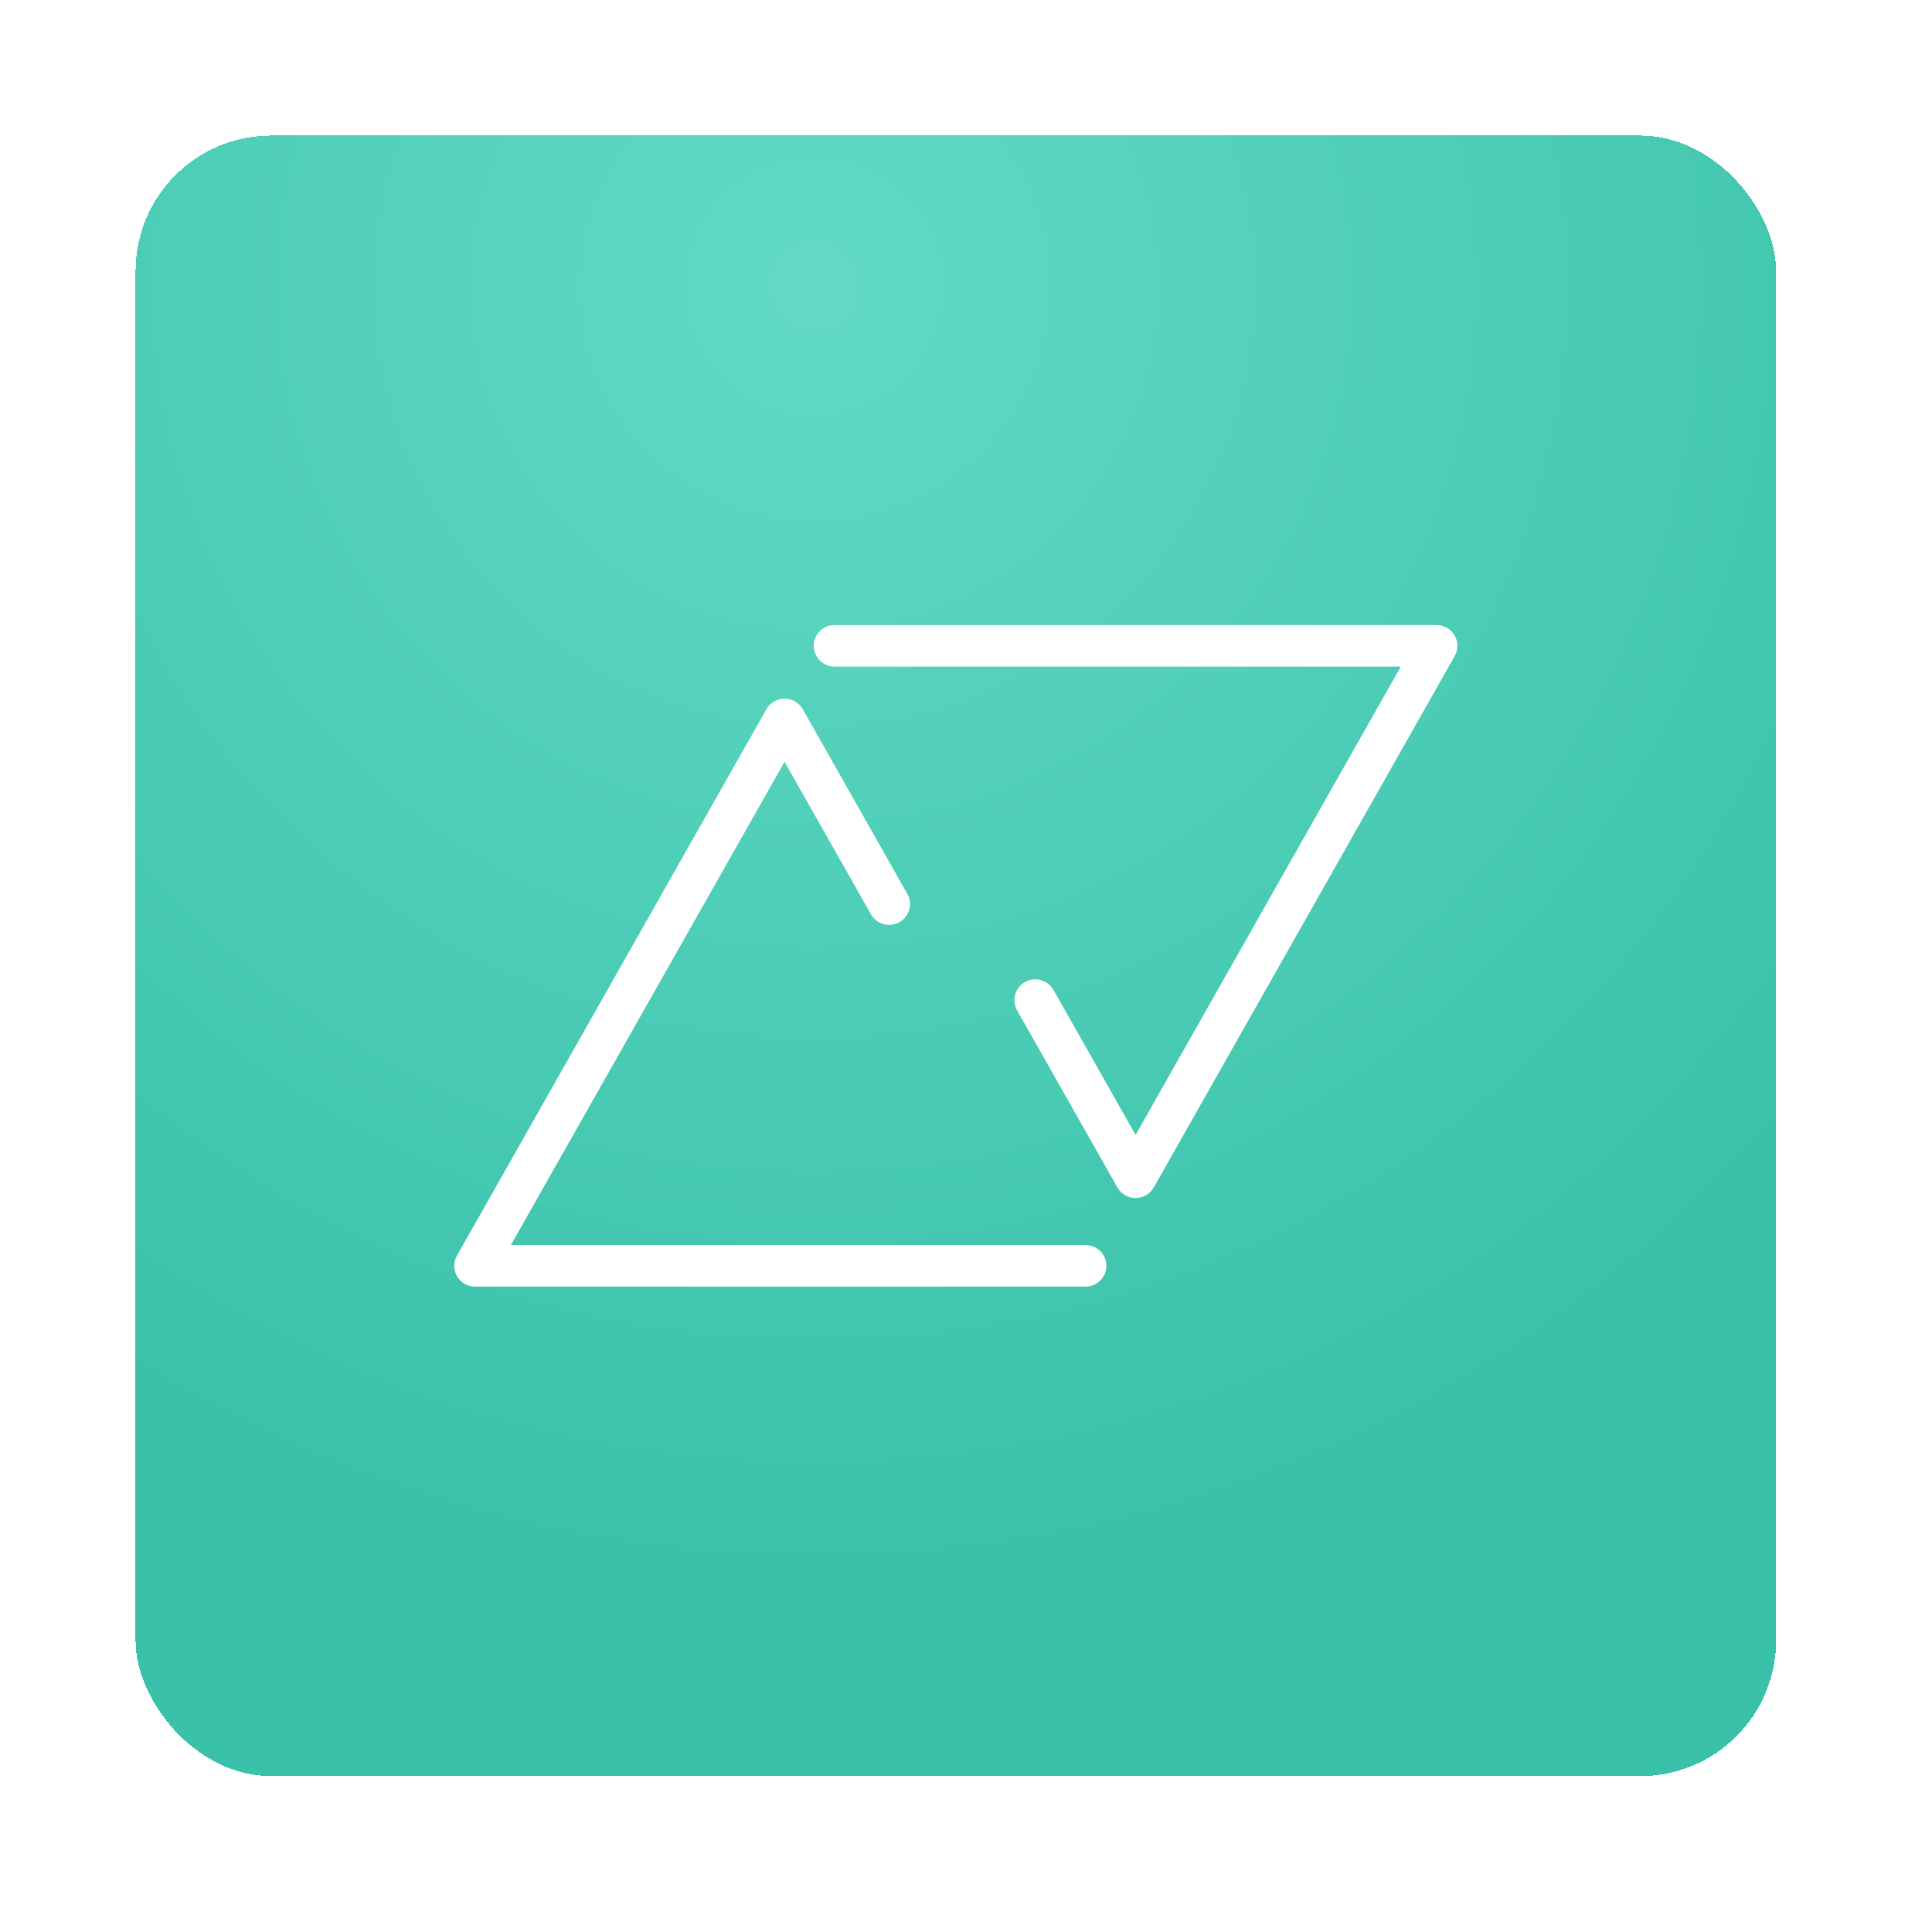 <?xml version="1.0" encoding="utf-8"?>
<svg xmlns="http://www.w3.org/2000/svg" fill="none" height="100%" overflow="visible" preserveAspectRatio="none" style="display: block;" viewBox="0 0 57 57" width="100%">
<g filter="url(#filter0_d_0_6946)" id="Frame 15111">
<rect fill="url(#paint0_radial_0_6946)" height="48.4" rx="4" shape-rendering="crispEdges" width="48.4" x="4"/>
<rect fill="url(#paint1_radial_0_6946)" height="48.4" rx="4" shape-rendering="crispEdges" width="48.4" x="4"/>
<path d="M23.147 16.613C23.369 16.613 23.575 16.732 23.684 16.925L26.768 22.371C26.935 22.667 26.831 23.041 26.534 23.207C26.238 23.374 25.863 23.27 25.696 22.975L23.147 18.475L15.072 32.733H32.026C32.366 32.733 32.642 33.007 32.642 33.346C32.642 33.685 32.366 33.959 32.026 33.959H14.018C13.799 33.959 13.596 33.844 13.486 33.656C13.375 33.467 13.374 33.234 13.482 33.044L22.611 16.925C22.72 16.732 22.925 16.613 23.147 16.613ZM42.382 14.441C42.601 14.441 42.804 14.556 42.914 14.744C43.025 14.933 43.026 15.166 42.918 15.356L34.039 31.034C33.93 31.226 33.725 31.346 33.503 31.346C33.281 31.346 33.076 31.226 32.967 31.034L30.007 25.808C29.84 25.513 29.945 25.139 30.241 24.972C30.537 24.805 30.913 24.909 31.08 25.204L33.503 29.484L41.327 15.668H24.624C24.284 15.668 24.008 15.393 24.008 15.054C24.008 14.715 24.284 14.441 24.624 14.441H42.382Z" fill="white" id="Union"/>
</g>
<defs>
<filter color-interpolation-filters="sRGB" filterUnits="userSpaceOnUse" height="56.4" id="filter0_d_0_6946" width="56.4" x="0" y="0">
<feFlood flood-opacity="0" result="BackgroundImageFix"/>
<feColorMatrix in="SourceAlpha" result="hardAlpha" type="matrix" values="0 0 0 0 0 0 0 0 0 0 0 0 0 0 0 0 0 0 127 0"/>
<feOffset dy="4"/>
<feGaussianBlur stdDeviation="2"/>
<feComposite in2="hardAlpha" operator="out"/>
<feColorMatrix type="matrix" values="0 0 0 0 0 0 0 0 0 0 0 0 0 0 0 0 0 0 0.1 0"/>
<feBlend in2="BackgroundImageFix" mode="normal" result="effect1_dropShadow_0_6946"/>
<feBlend in="SourceGraphic" in2="effect1_dropShadow_0_6946" mode="normal" result="shape"/>
</filter>
<radialGradient cx="0" cy="0" gradientTransform="translate(28.2 24.2) rotate(90) scale(22.309)" gradientUnits="userSpaceOnUse" id="paint0_radial_0_6946" r="1">
<stop stop-color="#FFEDDE"/>
<stop offset="1" stop-color="white"/>
</radialGradient>
<radialGradient cx="0" cy="0" gradientTransform="translate(24 4.488) rotate(85.486) scale(38.118)" gradientUnits="userSpaceOnUse" id="paint1_radial_0_6946" r="1">
<stop stop-color="#62DAC5"/>
<stop offset="1" stop-color="#3AC1A9"/>
</radialGradient>
</defs>
</svg>